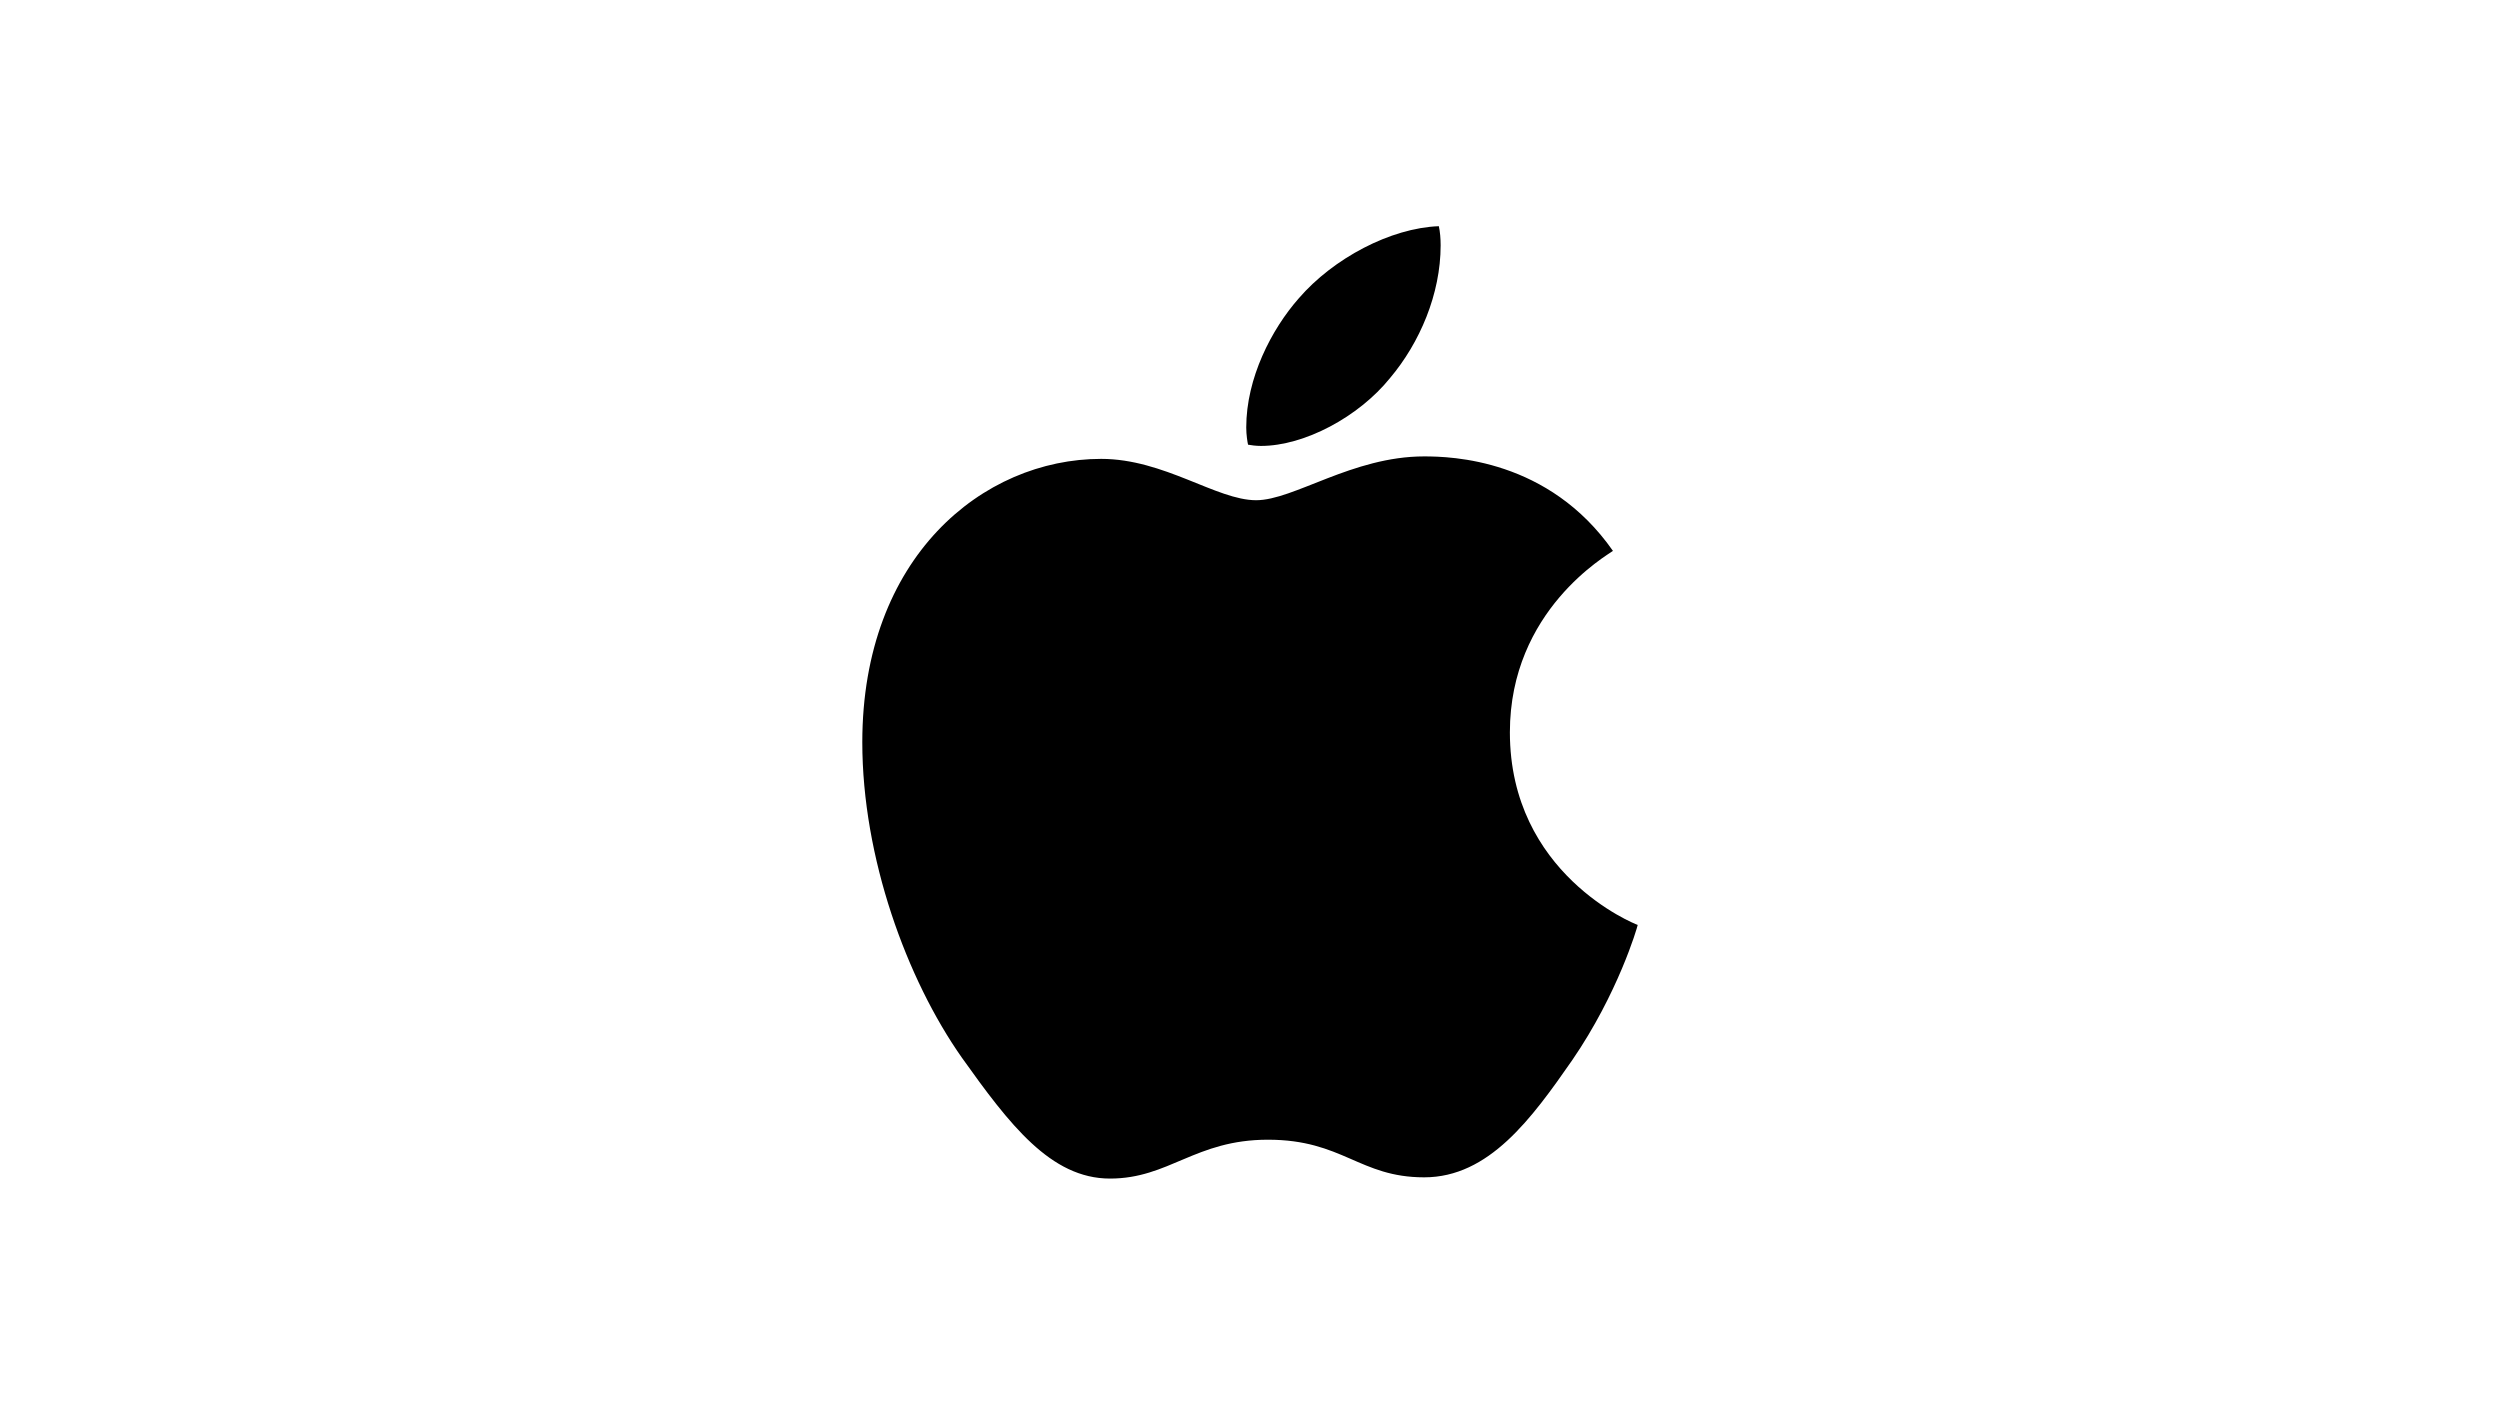 <?xml version="1.0" encoding="utf-8"?>
<!-- Generator: Adobe Illustrator 27.6.1, SVG Export Plug-In . SVG Version: 6.00 Build 0)  -->
<svg version="1.1" id="Layer_1" xmlns="http://www.w3.org/2000/svg" xmlns:xlink="http://www.w3.org/1999/xlink" x="0px" y="0px"
	 viewBox="0 0 525 295" style="enable-background:new 0 0 525 295;" xml:space="preserve">
<style type="text/css">
	.st0{fill-rule:evenodd;clip-rule:evenodd;}
	.st1{fill-rule:evenodd;clip-rule:evenodd;fill:#D47F2F;}
	.st2{clip-path:url(#SVGID_00000083056253509957808820000011632694516125021604_);fill:#00BCEB;}
	.st3{fill-rule:evenodd;clip-rule:evenodd;fill:#2E5786;}
	.st4{clip-path:url(#SVGID_00000036971784947170020630000008050106920325187234_);}
	.st5{fill:#E1251B;}
	.st6{fill:#737373;}
	.st7{fill:#F25022;}
	.st8{fill:#7FBA00;}
	.st9{fill:#00A4EF;}
	.st10{fill:#FFB900;}
	.st11{fill-rule:evenodd;clip-rule:evenodd;fill:#A03FE9;}
	.st12{fill:#E24244;}
	.st13{fill:#1D1D1B;}
	.st14{fill:#065E90;}
	.st15{fill:#F36917;}
	.st16{fill:#EB3C00;}
	.st17{fill:#002843;}
	.st18{fill:#1428A0;}
	.st19{fill:#0089CC;}
	.st20{fill-rule:evenodd;clip-rule:evenodd;fill:#0089CC;}
	.st21{fill:#B2FF33;}
	.st22{fill:#0F0F0F;}
	.st23{fill-rule:evenodd;clip-rule:evenodd;fill:#088855;}
	.st24{fill:#F00000;}
	.st25{fill:#030000;}
	.st26{fill:#E0002A;}
	.st27{fill:#009EE2;}
	.st28{fill:#00263D;}
	.st29{fill-rule:evenodd;clip-rule:evenodd;fill:#00A650;}
	.st30{fill:#373535;}
	.st31{fill-rule:evenodd;clip-rule:evenodd;fill:#ED1C24;}
	.st32{fill:#231F20;}
	.st33{fill:#133455;}
	.st34{fill:#150879;}
	.st35{fill:#D00709;}
	.st36{fill:#AB2E34;}
	.st37{fill-rule:evenodd;clip-rule:evenodd;fill:#ED0007;}
	.st38{fill:#1A0070;}
	.st39{fill:#205CA8;}
	.st40{fill:#FEFEFE;}
	.st41{fill:#484747;}
	.st42{fill:#5B5957;}
	.st43{fill:#858484;}
	.st44{fill:#2C2C2D;}
	.st45{fill:#BBBBBB;}
	.st46{fill:#3D3C3C;}
	.st47{fill:#A6C2DA;}
	.st48{fill:#949492;}
	.st49{fill:#DFE5F6;}
	.st50{fill:#696969;}
	.st51{fill:#797A7A;}
	.st52{fill:#717171;}
	.st53{fill:#D1D1D0;}
	.st54{fill:#272727;}
	.st55{fill:#B2B2B1;}
	.st56{fill:#809DC9;}
	.st57{fill:#747474;}
	.st58{fill:#434242;}
	.st59{fill:#081537;}
	.st60{clip-path:url(#SVGID_00000044162328964531489390000014969974523293570180_);}
	.st61{fill:#872383;}
	.st62{fill:#412784;}
	.st63{fill:#31B7B9;}
	.st64{fill:#028F38;}
	.st65{fill:#F2E500;}
	.st66{fill:#F28C1B;}
	.st67{fill:#E52320;}
	.st68{fill:#ED6CA5;}
	.st69{fill:#613913;}
	.st70{fill:#0E0D0D;}
	.st71{fill:#565A5C;}
	.st72{fill:#007DB8;}
	.st73{fill:#3F3F40;}
	.st74{fill-rule:evenodd;clip-rule:evenodd;fill:#8CBE3F;}
	.st75{fill:#003F98;}
	.st76{fill:#224D8F;}
	.st77{fill-rule:evenodd;clip-rule:evenodd;fill:#125081;}
	.st78{fill-rule:evenodd;clip-rule:evenodd;fill:#E86129;}
	.st79{fill-rule:evenodd;clip-rule:evenodd;fill:#1A1919;}
	.st80{fill-rule:evenodd;clip-rule:evenodd;fill:#FF000A;}
	.st81{fill:#FF3300;}
	.st82{fill:#FFFFFF;}
	.st83{fill:#1E1E1E;}
	.st84{fill:#A50034;}
	.st85{fill:#6B6B6B;}
	.st86{fill-rule:evenodd;clip-rule:evenodd;fill:#9E0B0F;}
	.st87{filter:url(#Adobe_OpacityMaskFilter);}
	.st88{fill-rule:evenodd;clip-rule:evenodd;fill:#FFFFFF;}
	.st89{mask:url(#mask-2_00000119796912434750048380000015842840240633396359_);fill-rule:evenodd;clip-rule:evenodd;fill:#66CC33;}
	.st90{fill-rule:evenodd;clip-rule:evenodd;fill:#333333;}
	.st91{filter:url(#Adobe_OpacityMaskFilter_00000109001456129335261220000016869129121905399430_);}
	.st92{mask:url(#mask-4_00000106864456115224596350000008024179962622465706_);fill-rule:evenodd;clip-rule:evenodd;fill:#333333;}
	.st93{filter:url(#Adobe_OpacityMaskFilter_00000147943099222221812590000017533644536601173661_);}
	.st94{mask:url(#mask-4_00000053505315325239133090000007966299771978691255_);fill-rule:evenodd;clip-rule:evenodd;fill:#333333;}
	.st95{filter:url(#Adobe_OpacityMaskFilter_00000054987851495480548870000011261448513141374619_);}
	.st96{mask:url(#mask-4_00000127754208240070321520000013219099535016929169_);fill-rule:evenodd;clip-rule:evenodd;fill:#333333;}
	.st97{filter:url(#Adobe_OpacityMaskFilter_00000089567085403026248440000017408218252600251537_);}
	.st98{mask:url(#mask-4_00000099647821663256284820000002420945809363560876_);fill-rule:evenodd;clip-rule:evenodd;fill:#333333;}
	.st99{filter:url(#Adobe_OpacityMaskFilter_00000137844034055764154540000008217486805909202594_);}
	.st100{mask:url(#mask-4_00000052074581060194960140000003644138940030225306_);fill-rule:evenodd;clip-rule:evenodd;fill:#333333;}
	.st101{filter:url(#Adobe_OpacityMaskFilter_00000176751977526366549230000005495948998368391324_);}
	.st102{mask:url(#mask-4_00000050645192638126348630000005736338952747961993_);fill-rule:evenodd;clip-rule:evenodd;fill:#333333;}
	.st103{filter:url(#Adobe_OpacityMaskFilter_00000034799974875807020300000002624114210059966367_);}
	.st104{mask:url(#mask-4_00000012438307583037907630000009871447849569624488_);fill-rule:evenodd;clip-rule:evenodd;fill:#333333;}
	.st105{filter:url(#Adobe_OpacityMaskFilter_00000049929167352722798410000015780159697402826917_);}
	.st106{mask:url(#mask-4_00000129913485413156554330000016605302742518753678_);fill-rule:evenodd;clip-rule:evenodd;fill:#333333;}
	.st107{filter:url(#Adobe_OpacityMaskFilter_00000155127117524395358030000002114413645980158383_);}
	.st108{mask:url(#mask-4_00000141457806525301616770000013412103290693887368_);fill-rule:evenodd;clip-rule:evenodd;fill:#333333;}
	.st109{filter:url(#Adobe_OpacityMaskFilter_00000009551822649810813970000014660180613646116762_);}
	.st110{mask:url(#mask-4_00000083050612163082893540000015751369700045538484_);fill-rule:evenodd;clip-rule:evenodd;fill:#333333;}
	.st111{filter:url(#Adobe_OpacityMaskFilter_00000159434213494276372790000001232839865893918393_);}
	.st112{mask:url(#mask-4_00000108997884567450975270000014335264809509995912_);fill-rule:evenodd;clip-rule:evenodd;fill:#333333;}
	.st113{filter:url(#Adobe_OpacityMaskFilter_00000019658033715170717280000005147080014843104663_);}
	.st114{mask:url(#mask-4_00000022530554570111044790000002521372792687810483_);fill-rule:evenodd;clip-rule:evenodd;fill:#333333;}
	.st115{filter:url(#Adobe_OpacityMaskFilter_00000005954053547615839840000003332380497343667868_);}
	.st116{mask:url(#mask-4_00000005956422745087542900000013955623821568424578_);fill-rule:evenodd;clip-rule:evenodd;fill:#333333;}
	.st117{filter:url(#Adobe_OpacityMaskFilter_00000176003888654705711490000013938939230995252920_);}
	.st118{mask:url(#mask-4_00000013187603915311905860000009749748629499301539_);fill-rule:evenodd;clip-rule:evenodd;fill:#333333;}
	.st119{filter:url(#Adobe_OpacityMaskFilter_00000022549939774288899990000007863536305393846688_);}
	.st120{mask:url(#mask-4_00000112590003853560745730000011228164724828222359_);fill-rule:evenodd;clip-rule:evenodd;fill:#333333;}
	.st121{filter:url(#Adobe_OpacityMaskFilter_00000147188540746010368050000003314474114327821211_);}
	.st122{mask:url(#mask-4_00000024702850115151553230000001733843350247735449_);fill-rule:evenodd;clip-rule:evenodd;fill:#333333;}
	.st123{filter:url(#Adobe_OpacityMaskFilter_00000085965013598814394730000008987056243808567994_);}
	.st124{mask:url(#mask-4_00000124142166560708409110000004093311904669678775_);fill-rule:evenodd;clip-rule:evenodd;fill:#333333;}
	.st125{filter:url(#Adobe_OpacityMaskFilter_00000038395221600506888460000005724868585369508258_);}
	.st126{mask:url(#mask-4_00000145747165284116483700000002181923300325390775_);fill-rule:evenodd;clip-rule:evenodd;fill:#333333;}
	.st127{fill:#1414A0;}
	.st128{fill:#6B0E89;}
	.st129{fill:#199AD6;}
	.st130{clip-path:url(#SVGID_00000060004817831913793000000012516428117987190439_);}
	.st131{fill:url(#SVGID_00000056403184766677859780000012649429375970823613_);}
	.st132{fill:url(#SVGID_00000097486897149400778160000015382994850355761083_);}
	.st133{fill:#190F1A;}
	.st134{fill-rule:evenodd;clip-rule:evenodd;fill:#5C5B59;}
	.st135{fill-rule:evenodd;clip-rule:evenodd;fill:#2095CD;}
	.st136{fill-rule:evenodd;clip-rule:evenodd;fill:#1A63A2;}
	.st137{fill-rule:evenodd;clip-rule:evenodd;fill:#9FC54C;}
	.st138{clip-path:url(#SVGID_00000020356663084693178750000015677238352691330953_);}
	.st139{fill:#0056A8;}
	.st140{clip-path:url(#SVGID_00000047754160070586435910000009383016156237408135_);}
	.st141{clip-path:url(#SVGID_00000157300638084652517450000009657988187166550921_);}
	.st142{fill:#0076BF;}
	.st143{fill-rule:evenodd;clip-rule:evenodd;fill:#EF3829;}
	.st144{fill:#EF3829;}
	.st145{fill-rule:evenodd;clip-rule:evenodd;fill:#FCB814;}
	.st146{fill-rule:evenodd;clip-rule:evenodd;fill:#A0A0A0;}
	.st147{fill:#575757;}
	.st148{fill:none;stroke:#0084D6;stroke-width:3.615;stroke-linejoin:round;stroke-miterlimit:7.5;}
	.st149{fill:#0084D6;}
	.st150{fill:#EE2E24;}
	.st151{fill:url(#SVGID_00000006699914564442679800000011406581961654108855_);}
	.st152{fill:url(#SVGID_00000029027908940039108080000012392076594854799507_);}
	.st153{fill:url(#SVGID_00000085965589086104344130000016176972838575783839_);}
	.st154{opacity:0.4;}
	.st155{opacity:0.81;}
	.st156{fill:#303234;}
	.st157{opacity:0.35;}
	.st158{opacity:0.6;}
	.st159{fill:#47474B;}
	.st160{fill:url(#SVGID_00000001663560236225941780000003041042564666979474_);}
	.st161{fill:url(#SVGID_00000146495129955326928810000013362355572297414539_);}
	.st162{fill:#EBEBEB;}
	.st163{fill:url(#SVGID_00000015353953377557714040000014435584137601013662_);}
	.st164{fill:#1A1A1A;}
	.st165{fill:url(#SVGID_00000034793773408463405400000004164283699890017179_);}
	.st166{fill:#808080;}
	.st167{fill:#F2F2F2;}
	.st168{fill:url(#SVGID_00000157994680927842982150000000671601656474602129_);}
	.st169{fill:url(#SVGID_00000096776311229727570210000016059080040868365486_);}
	.st170{fill:#4D4D4D;}
	.st171{fill:#B2B2B2;}
	.st172{fill:url(#SVGID_00000008853209014201433660000016480678592932156339_);}
	.st173{fill:url(#SVGID_00000090252870963713019760000008054806988333007492_);}
	.st174{fill:url(#SVGID_00000073680798535559920660000010489319267394947240_);}
	.st175{fill:#666666;}
	.st176{fill:url(#SVGID_00000146463211681653748070000011867565964067667362_);}
	.st177{fill:url(#SVGID_00000098910720045915061360000007508456140249656752_);}
	.st178{fill:url(#SVGID_00000163060093722993882100000004235075902645138099_);}
	.st179{fill:#CCCCCC;}
	.st180{fill:url(#SVGID_00000112629177957097301790000013971116612052042939_);}
	.st181{fill:url(#SVGID_00000096016972024012337220000015223715650039298746_);}
	.st182{fill:url(#SVGID_00000070801753665901286130000004798266979527697321_);}
	.st183{fill:url(#SVGID_00000142873201175463463750000004950157571206680253_);}
	.st184{fill:url(#SVGID_00000083054121342434011930000001674502608379427759_);}
	.st185{fill:url(#SVGID_00000107586342681181035630000007816635087714168193_);}
	.st186{fill:url(#SVGID_00000171681486200949451940000011789120983358112442_);}
	.st187{fill:url(#SVGID_00000054948656030350663540000002422027541246585266_);}
	.st188{fill:url(#SVGID_00000005266374471541155830000002023317351086302645_);}
	.st189{fill:url(#SVGID_00000167376126642468462470000012462487690858413213_);}
	.st190{fill:url(#SVGID_00000003066421126610513790000016065077343527448206_);}
	.st191{fill:url(#SVGID_00000071550394019700728630000005090008298143077796_);}
	.st192{fill:url(#SVGID_00000140730604549093384330000010823171295478322839_);}
	.st193{fill:none;}
	.st194{fill:#5F1C85;}
	.st195{fill:#B0CF00;}
	.st196{fill:#999998;}
</style>
<path d="M338.718,115.687c-1.16,0.9-21.642,12.441-21.642,38.104c0,29.683,26.063,40.184,26.843,40.444
	c-0.12,0.64-4.14,14.382-13.741,28.383c-8.561,12.321-17.502,24.622-31.103,24.622
	c-13.601,0-17.102-7.901-32.803-7.901c-15.302,0-20.742,8.161-33.183,8.161s-21.122-11.401-31.103-25.402
	c-11.561-16.442-20.902-41.984-20.902-66.227c0-38.884,25.282-59.506,50.165-59.506
	c13.221,0,24.242,8.681,32.543,8.681c7.901,0,20.222-9.201,35.264-9.201
	C304.754,95.845,325.236,96.365,338.718,115.687L338.718,115.687z M291.913,79.383
	c6.221-7.381,10.621-17.622,10.621-27.863c0-1.42-0.12-2.86-0.38-4.02c-10.121,0.38-22.162,6.741-29.423,15.162
	c-5.701,6.481-11.021,16.722-11.021,27.103c0,1.56,0.26,3.12,0.38,3.62c0.64,0.12,1.68,0.26,2.72,0.26
	C273.891,93.645,285.312,87.564,291.913,79.383L291.913,79.383z"/>
</svg>
